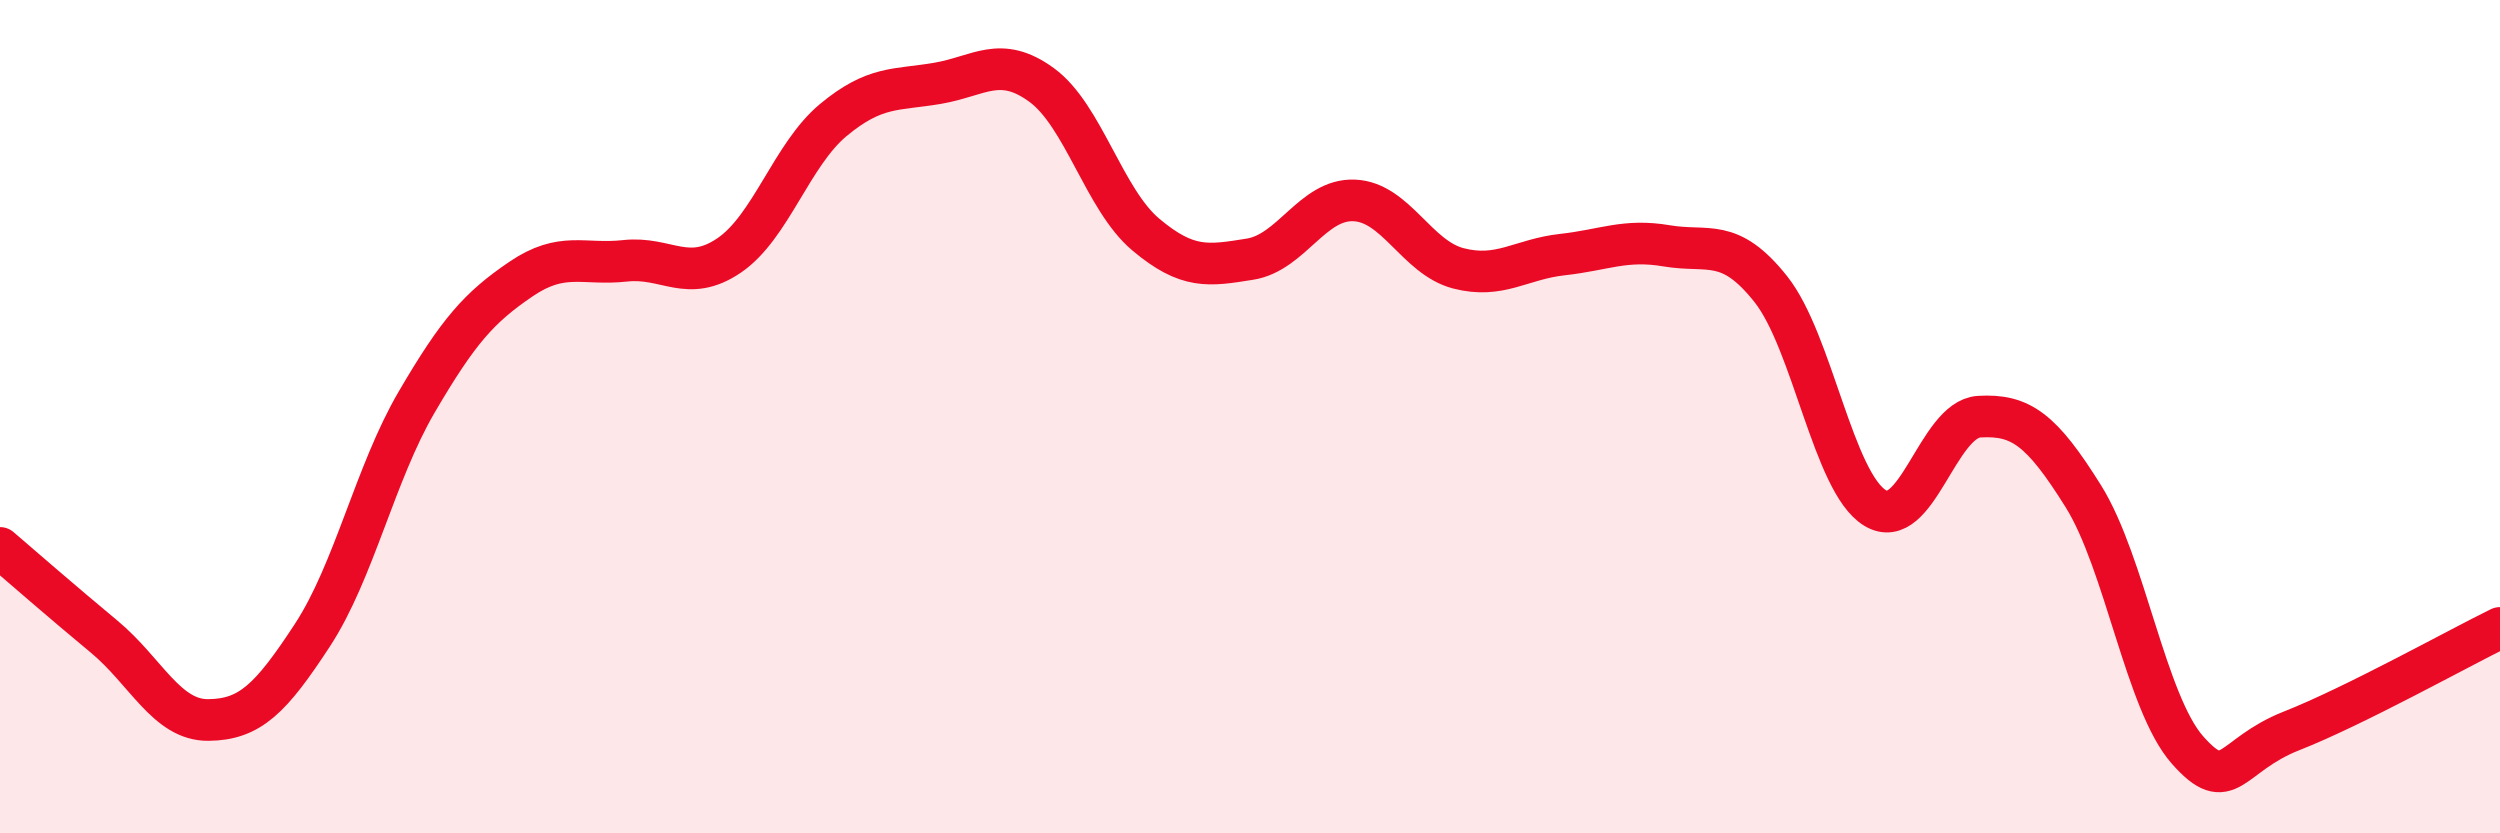 
    <svg width="60" height="20" viewBox="0 0 60 20" xmlns="http://www.w3.org/2000/svg">
      <path
        d="M 0,13.15 C 0.5,13.58 1.5,14.45 2.5,15.28 C 3.5,16.11 4,17.29 5,17.28 C 6,17.27 6.5,16.77 7.5,15.24 C 8.5,13.71 9,11.36 10,9.65 C 11,7.94 11.5,7.38 12.5,6.7 C 13.5,6.02 14,6.37 15,6.26 C 16,6.15 16.5,6.81 17.5,6.13 C 18.5,5.45 19,3.71 20,2.88 C 21,2.05 21.5,2.17 22.5,2 C 23.5,1.83 24,1.31 25,2.04 C 26,2.77 26.5,4.79 27.5,5.63 C 28.5,6.47 29,6.38 30,6.22 C 31,6.06 31.5,4.77 32.5,4.81 C 33.5,4.85 34,6.18 35,6.44 C 36,6.7 36.5,6.22 37.5,6.11 C 38.5,6 39,5.73 40,5.9 C 41,6.07 41.5,5.68 42.5,6.94 C 43.5,8.2 44,11.58 45,12.19 C 46,12.8 46.5,10.06 47.5,10 C 48.5,9.94 49,10.31 50,11.91 C 51,13.51 51.5,16.87 52.5,18 C 53.5,19.13 53.5,18.13 55,17.54 C 56.5,16.95 59,15.56 60,15.07L60 20L0 20Z"
        fill="#EB0A25"
        opacity="0.1"
        stroke-linecap="round"
        stroke-linejoin="round"
      />
      <path
        d="M 0,13.15 C 0.5,13.58 1.5,14.45 2.5,15.28 C 3.5,16.11 4,17.29 5,17.28 C 6,17.27 6.5,16.77 7.5,15.24 C 8.5,13.71 9,11.36 10,9.65 C 11,7.94 11.5,7.38 12.5,6.7 C 13.5,6.02 14,6.37 15,6.26 C 16,6.15 16.5,6.81 17.5,6.13 C 18.5,5.45 19,3.71 20,2.88 C 21,2.05 21.5,2.17 22.5,2 C 23.5,1.83 24,1.31 25,2.04 C 26,2.77 26.5,4.79 27.5,5.63 C 28.5,6.47 29,6.38 30,6.22 C 31,6.06 31.5,4.77 32.5,4.81 C 33.5,4.85 34,6.18 35,6.44 C 36,6.7 36.5,6.22 37.5,6.11 C 38.5,6 39,5.73 40,5.9 C 41,6.07 41.5,5.68 42.5,6.94 C 43.5,8.2 44,11.58 45,12.19 C 46,12.8 46.5,10.06 47.5,10 C 48.5,9.94 49,10.31 50,11.91 C 51,13.51 51.5,16.87 52.5,18 C 53.5,19.13 53.5,18.13 55,17.54 C 56.5,16.95 59,15.56 60,15.07"
        stroke="#EB0A25"
        stroke-width="1"
        fill="none"
        stroke-linecap="round"
        stroke-linejoin="round"
      />
    </svg>
  